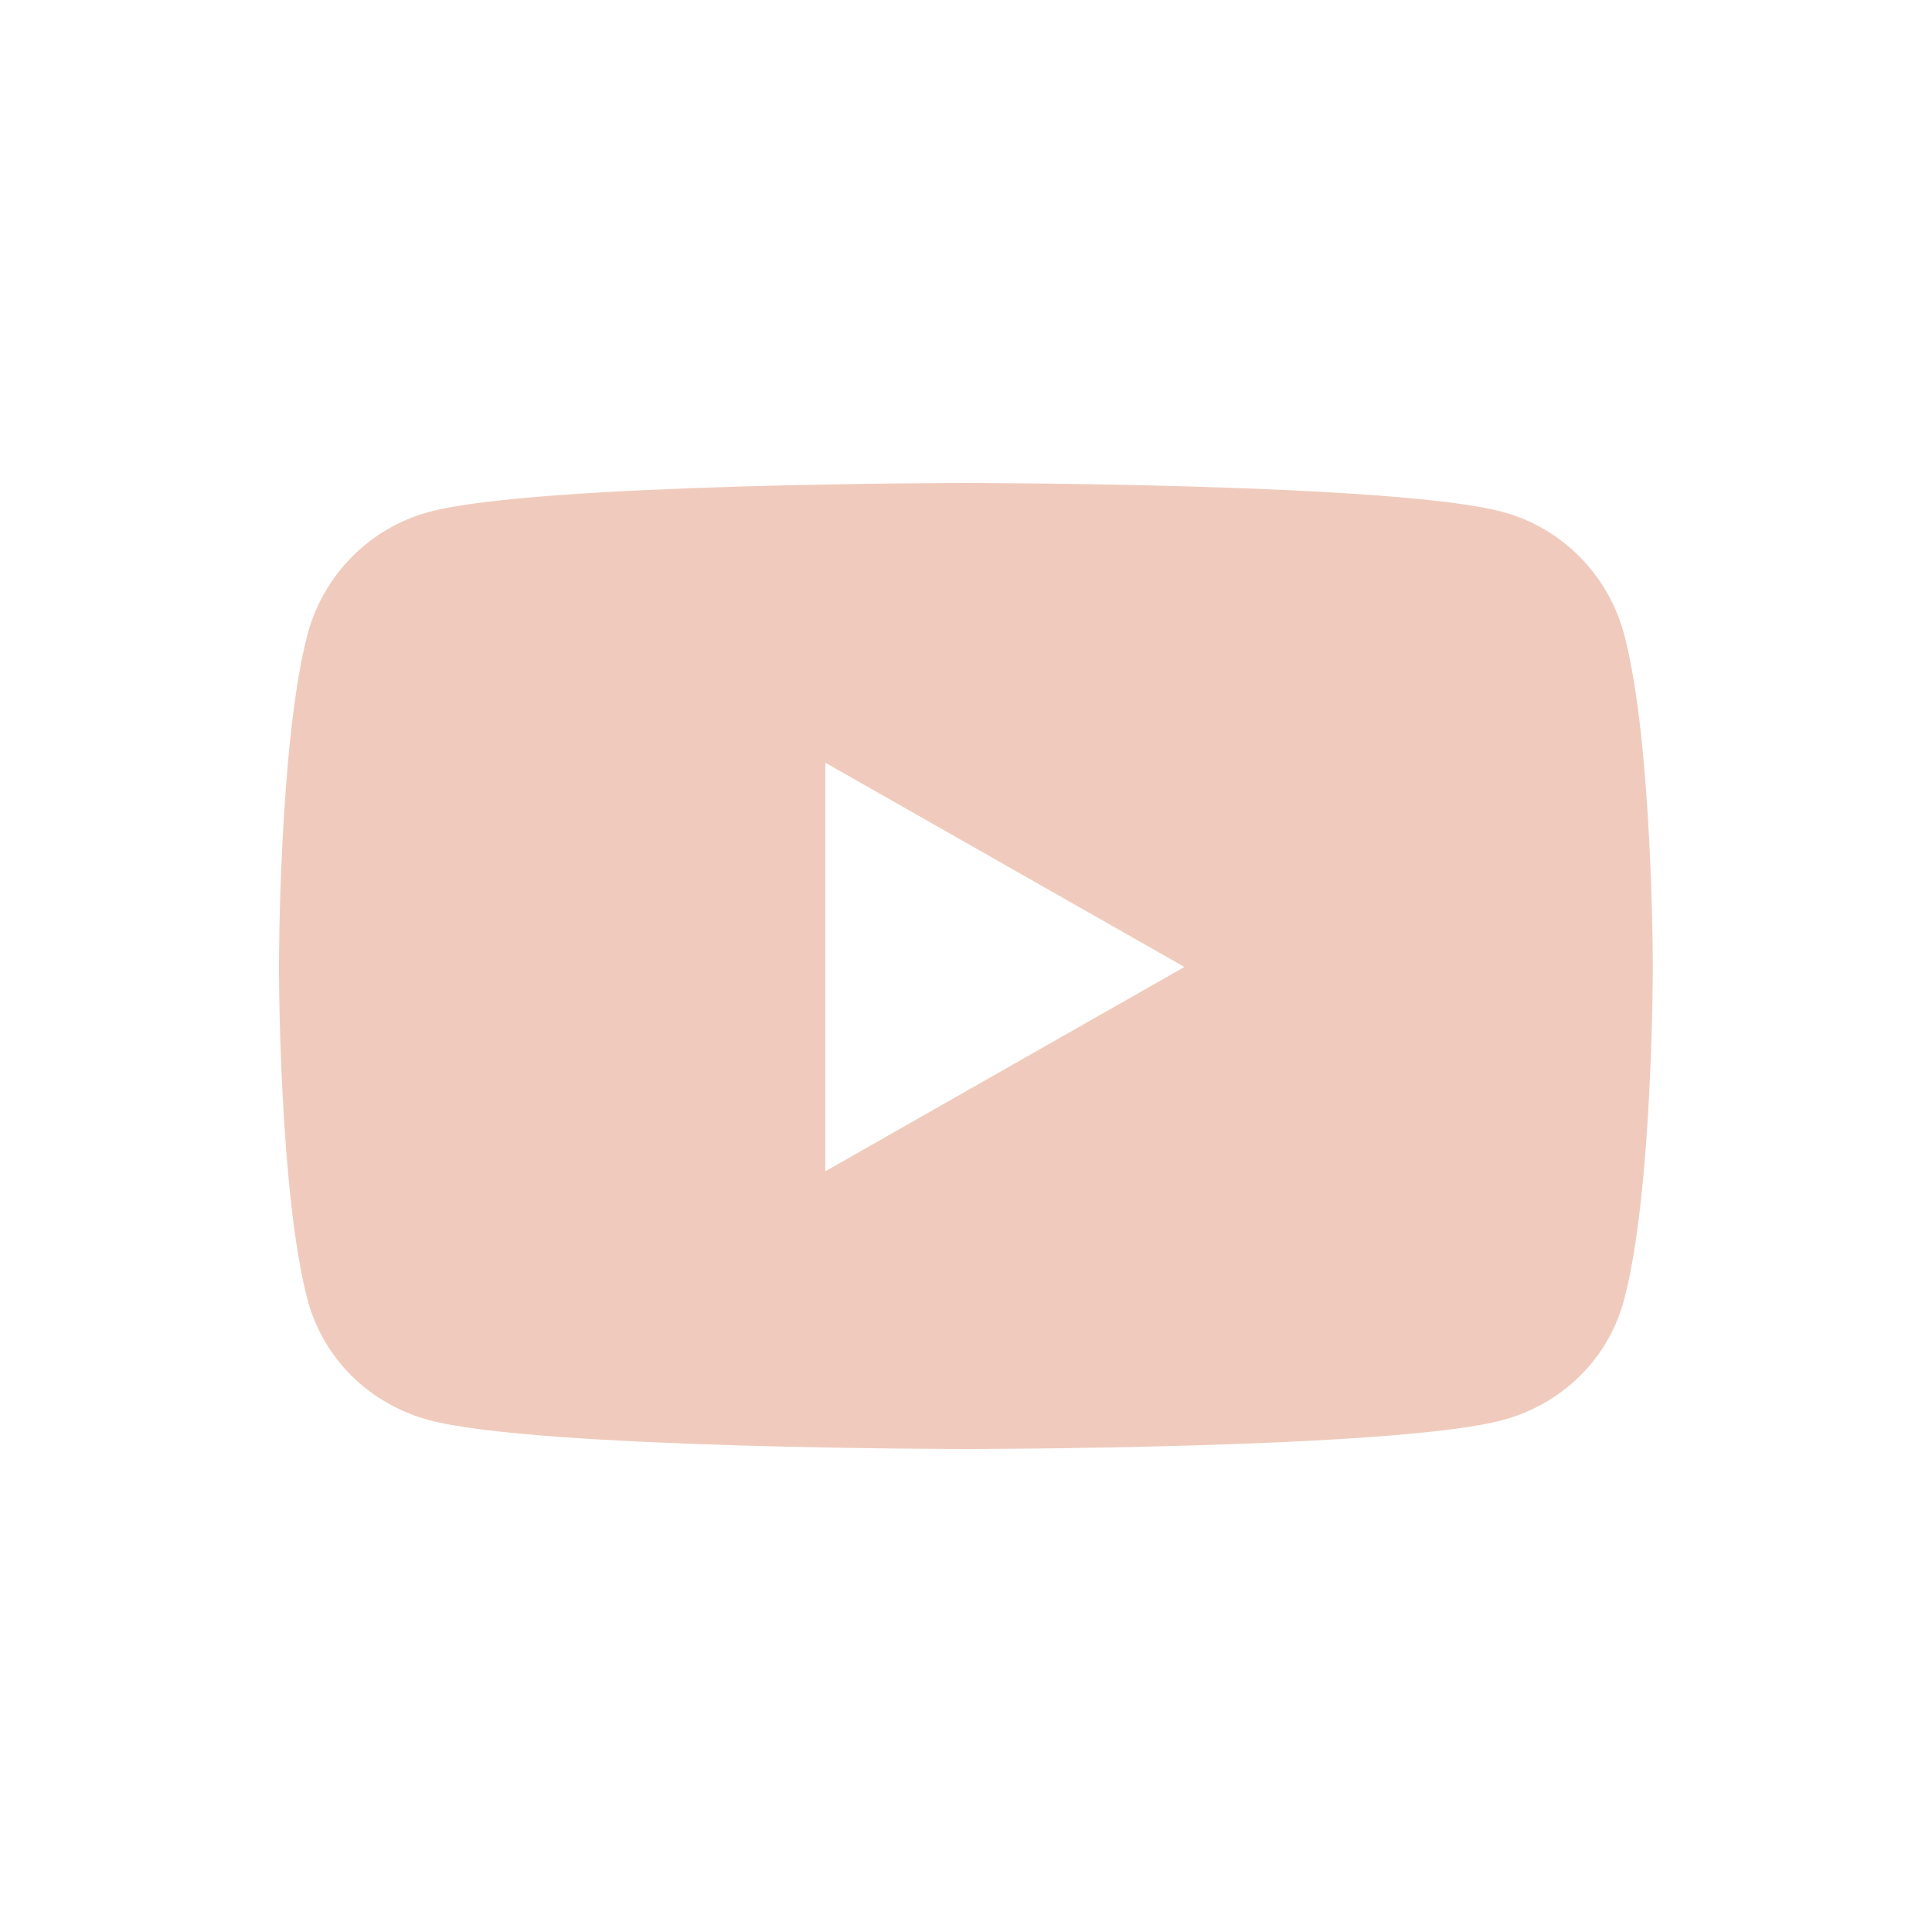 <svg width="24" height="24" viewBox="0 0 24 24" fill="none" xmlns="http://www.w3.org/2000/svg">
<path d="M20.175 7.878C19.979 7.139 19.4 6.556 18.666 6.359C17.335 6 11.998 6 11.998 6C11.998 6 6.661 6 5.33 6.359C4.596 6.556 4.018 7.139 3.821 7.878C3.465 9.217 3.465 12.012 3.465 12.012C3.465 12.012 3.465 14.807 3.821 16.147C4.018 16.886 4.596 17.444 5.33 17.641C6.661 18 11.998 18 11.998 18C11.998 18 17.335 18 18.666 17.641C19.4 17.444 19.979 16.886 20.175 16.147C20.532 14.807 20.532 12.012 20.532 12.012C20.532 12.012 20.532 9.217 20.175 7.878ZM10.253 14.55V9.475L14.713 12.012L10.253 14.55Z" fill="#F0CBBD"/>
</svg>
